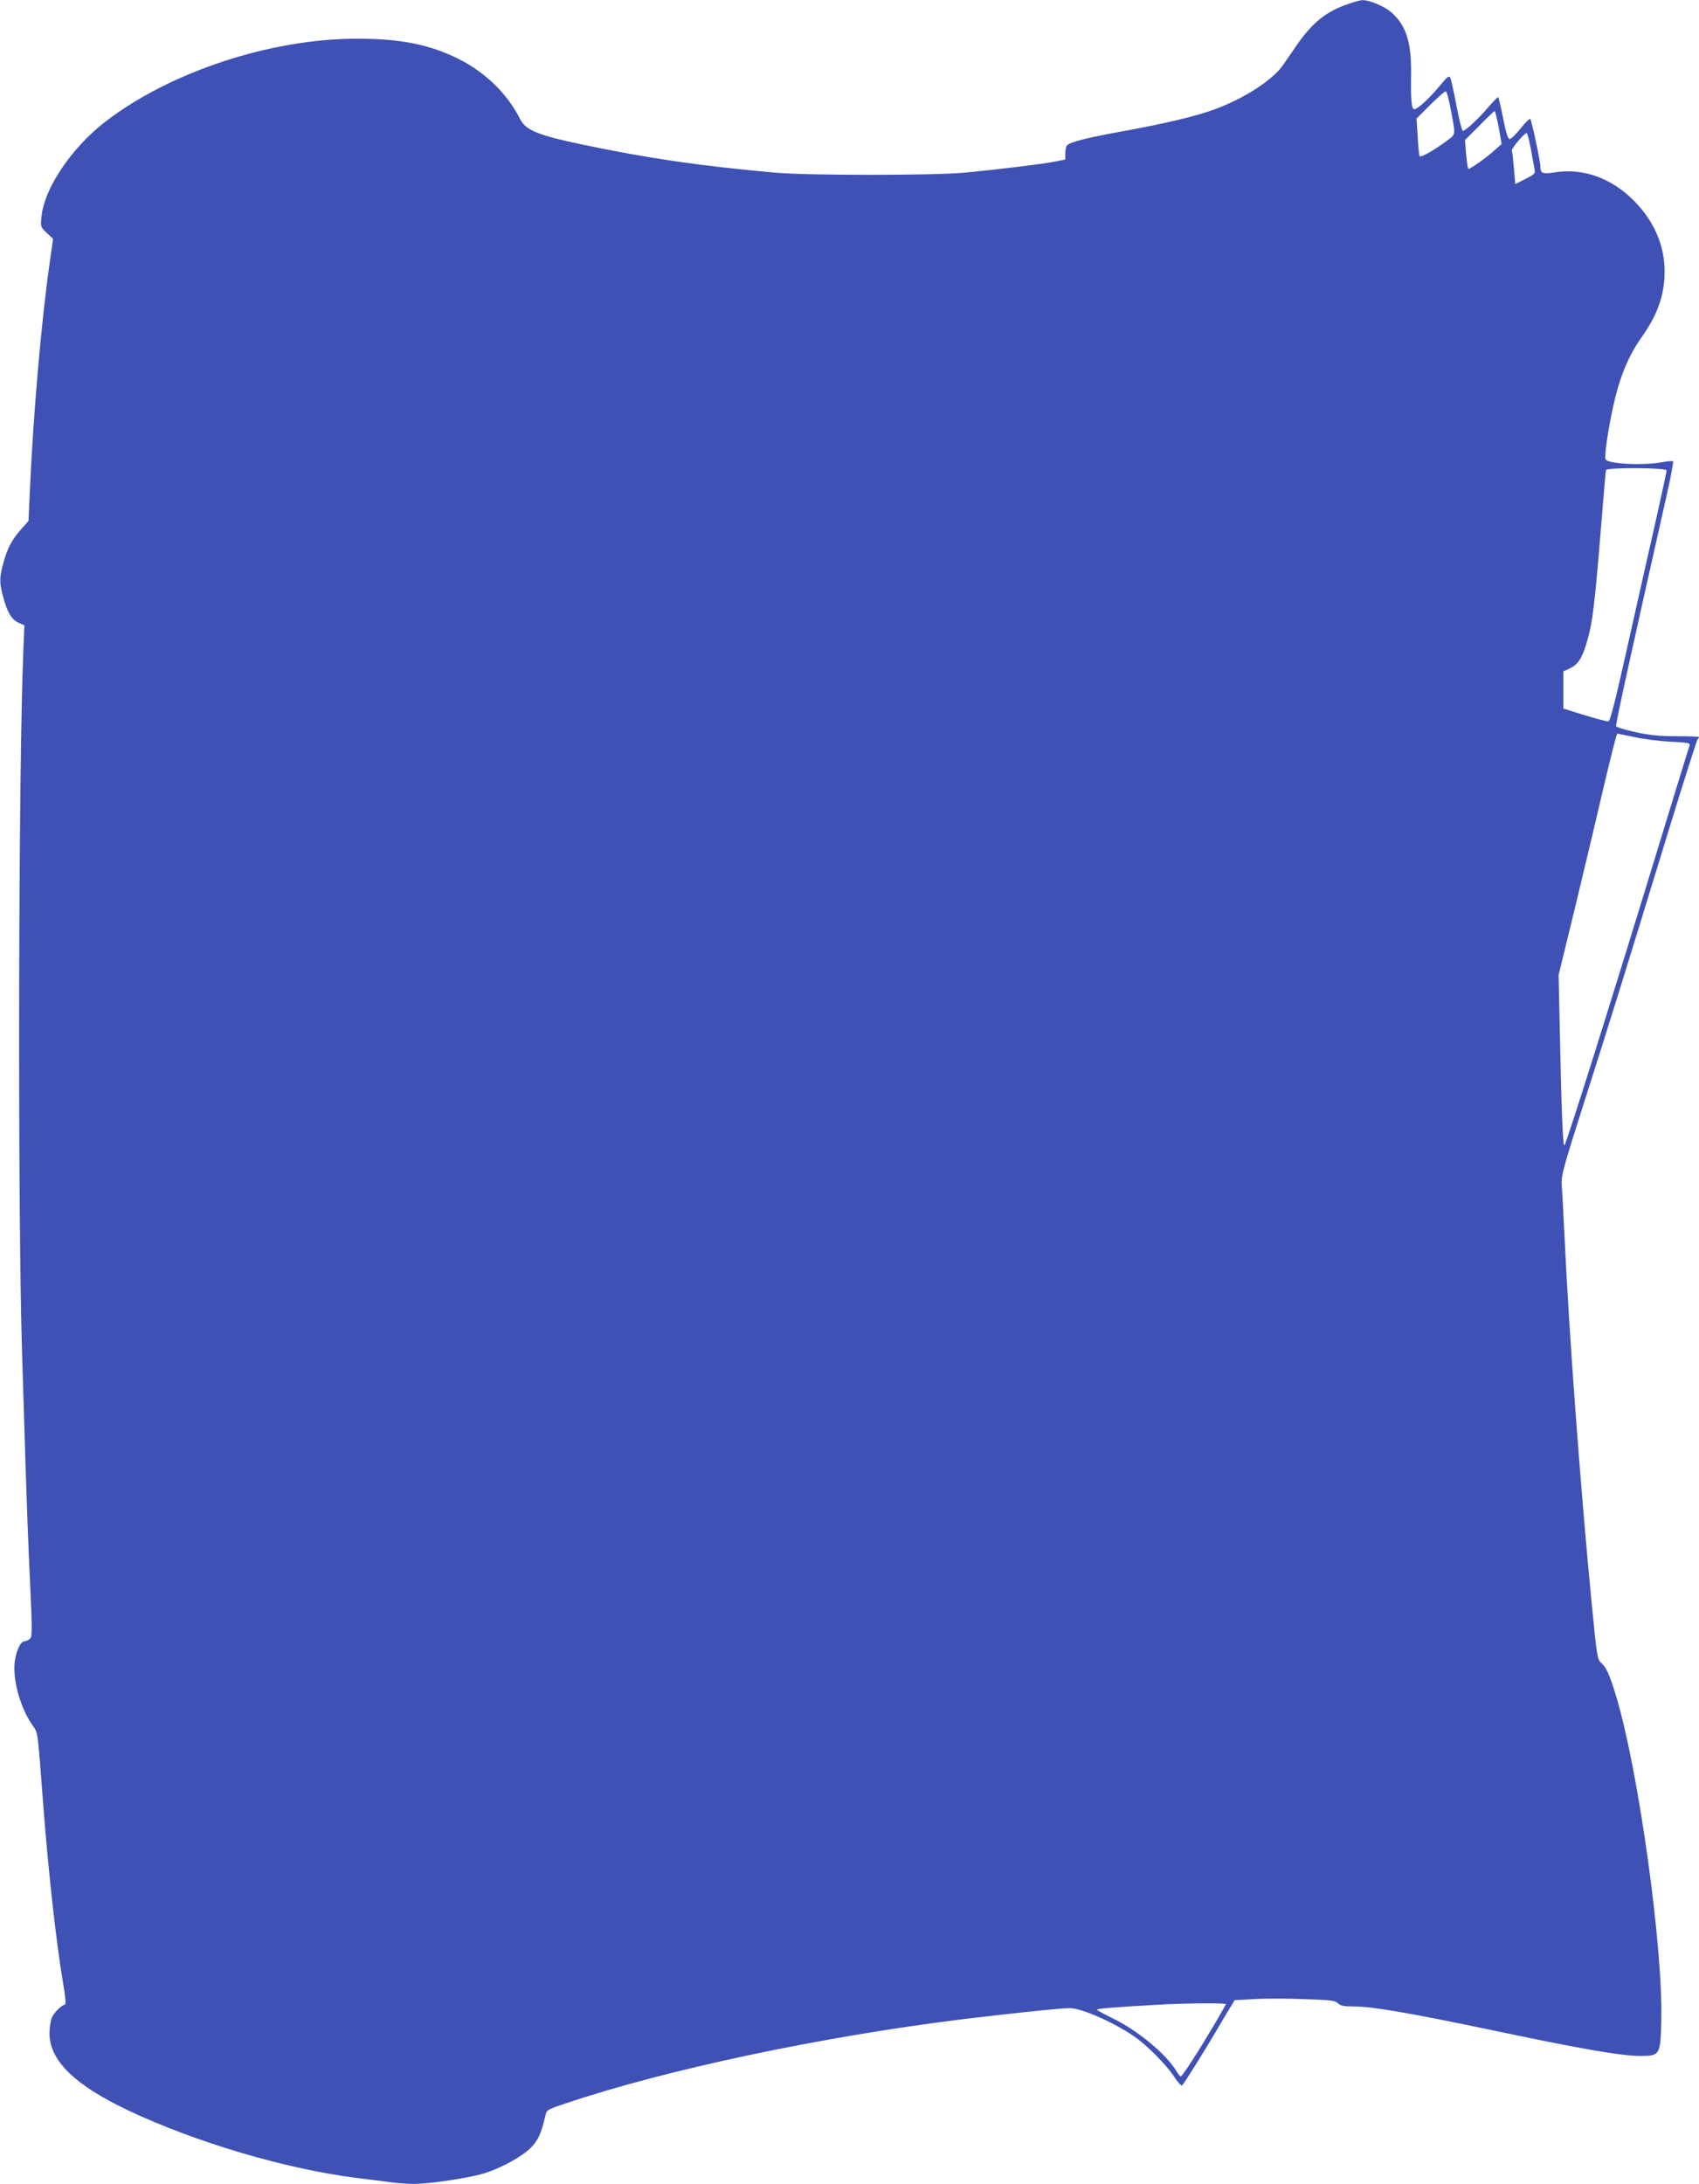 <?xml version="1.0" standalone="no"?>
<!DOCTYPE svg PUBLIC "-//W3C//DTD SVG 20010904//EN"
 "http://www.w3.org/TR/2001/REC-SVG-20010904/DTD/svg10.dtd">
<svg version="1.0" xmlns="http://www.w3.org/2000/svg"
 width="996pt" height="1280pt" viewBox="0 0 996 1280"
 preserveAspectRatio="xMidYMid meet">
<g transform="translate(0,1280) scale(0.1,-0.1)"
fill="#3f51b5" stroke="none">
<path d="M7890 12772 c-130 -47 -211 -118 -313 -273 -31 -46 -66 -96 -79 -110
-80 -86 -228 -176 -386 -233 -109 -39 -281 -80 -529 -125 -215 -39 -307 -63
-328 -83 -5 -5 -10 -26 -10 -46 l0 -37 -60 -12 c-76 -15 -348 -48 -530 -65
-185 -17 -920 -17 -1110 0 -447 40 -746 84 -1137 166 -256 54 -326 83 -359
148 -78 155 -214 284 -382 363 -163 77 -332 109 -577 108 -507 0 -1100 -197
-1476 -489 -197 -153 -357 -392 -371 -556 -6 -57 -5 -59 31 -93 l37 -35 -20
-142 c-49 -341 -97 -895 -117 -1357 l-7 -154 -43 -49 c-54 -60 -81 -111 -105
-200 -23 -83 -23 -115 0 -199 24 -89 50 -131 90 -149 l34 -15 -6 -145 c-29
-669 -34 -3256 -8 -4110 6 -184 15 -490 21 -680 6 -190 17 -491 26 -670 14
-305 13 -326 -3 -337 -9 -7 -23 -13 -30 -13 -19 0 -41 -39 -53 -97 -22 -101
21 -276 95 -387 40 -60 33 -9 70 -496 32 -402 74 -780 115 -1025 13 -74 17
-121 11 -123 -25 -8 -65 -49 -77 -78 -8 -19 -14 -59 -14 -91 0 -160 148 -304
463 -453 396 -187 924 -343 1337 -395 69 -8 158 -20 198 -25 40 -6 104 -10
141 -10 89 0 317 34 406 61 99 30 219 95 274 148 45 45 63 83 88 191 8 34 11
36 123 73 585 197 1495 390 2330 493 281 34 566 64 621 64 68 0 248 -78 374
-163 77 -52 190 -166 239 -240 21 -32 42 -55 46 -50 14 15 147 228 205 328 32
55 68 116 81 136 l22 36 113 6 c62 4 194 4 293 0 158 -5 183 -8 199 -24 14
-15 33 -19 97 -19 105 0 340 -41 835 -145 509 -107 731 -145 840 -145 117 0
119 3 124 215 9 434 -135 1463 -265 1894 -40 131 -57 168 -89 196 -21 19 -24
39 -54 345 -66 679 -134 1599 -160 2165 -6 127 -13 257 -16 290 -3 55 7 94
135 495 156 488 243 770 485 1560 92 300 171 549 176 555 5 5 9 11 9 15 0 3
-60 5 -133 5 -101 0 -157 6 -240 24 -60 13 -111 29 -113 35 -4 10 82 402 293
1338 26 114 44 210 41 214 -3 3 -32 1 -64 -5 -112 -21 -321 -10 -332 17 -7 18
11 149 39 282 38 187 91 319 173 434 84 119 124 221 133 342 12 169 -49 326
-177 456 -131 133 -298 194 -462 168 -76 -11 -88 -7 -88 34 0 30 -51 270 -59
278 -4 5 -29 -20 -57 -55 -27 -34 -56 -62 -64 -62 -10 0 -21 35 -38 120 -13
66 -26 122 -29 125 -2 3 -25 -20 -51 -50 -61 -73 -145 -151 -157 -147 -5 2
-22 68 -37 148 -15 79 -31 152 -36 163 -7 15 -16 8 -67 -53 -58 -70 -125 -131
-144 -131 -16 0 -21 49 -19 190 4 198 -27 299 -115 377 -43 37 -130 74 -173
72 -10 0 -53 -12 -94 -27z m611 -594 c34 -181 36 -162 -23 -206 -72 -53 -148
-96 -155 -88 -4 3 -9 54 -12 114 l-7 107 81 81 c44 44 85 79 90 79 6 -1 17
-40 26 -87z m285 -125 l17 -97 -44 -39 c-45 -41 -139 -107 -150 -107 -4 0 -10
38 -14 85 l-7 84 84 84 c45 46 86 85 90 86 3 0 14 -43 24 -96z m188 -125 c9
-51 19 -105 22 -120 5 -25 0 -30 -54 -57 l-59 -30 -8 91 c-4 50 -9 97 -12 104
-5 12 72 104 87 104 4 0 15 -42 24 -92z m796 -1885 c0 -7 -27 -133 -60 -280
-34 -148 -107 -475 -164 -728 -75 -337 -106 -461 -117 -463 -8 -1 -71 15 -139
36 l-125 39 0 109 0 109 37 17 c47 22 71 57 97 143 37 120 49 216 92 750 11
143 22 265 24 270 4 16 355 14 355 -2z m-189 -1563 c52 -12 147 -24 212 -27
99 -5 117 -8 112 -21 -3 -8 -89 -287 -191 -621 -287 -938 -530 -1710 -543
-1724 -9 -9 -18 217 -27 678 l-7 320 101 415 c55 228 131 547 168 708 38 160
71 292 75 292 3 0 48 -9 100 -20z m-2394 -7427 c-93 -168 -253 -423 -265 -423
-4 0 -16 14 -25 30 -59 100 -227 239 -375 311 -50 24 -91 47 -92 50 0 6 91 14
355 29 172 10 407 11 402 3z"/>
</g>
</svg>
